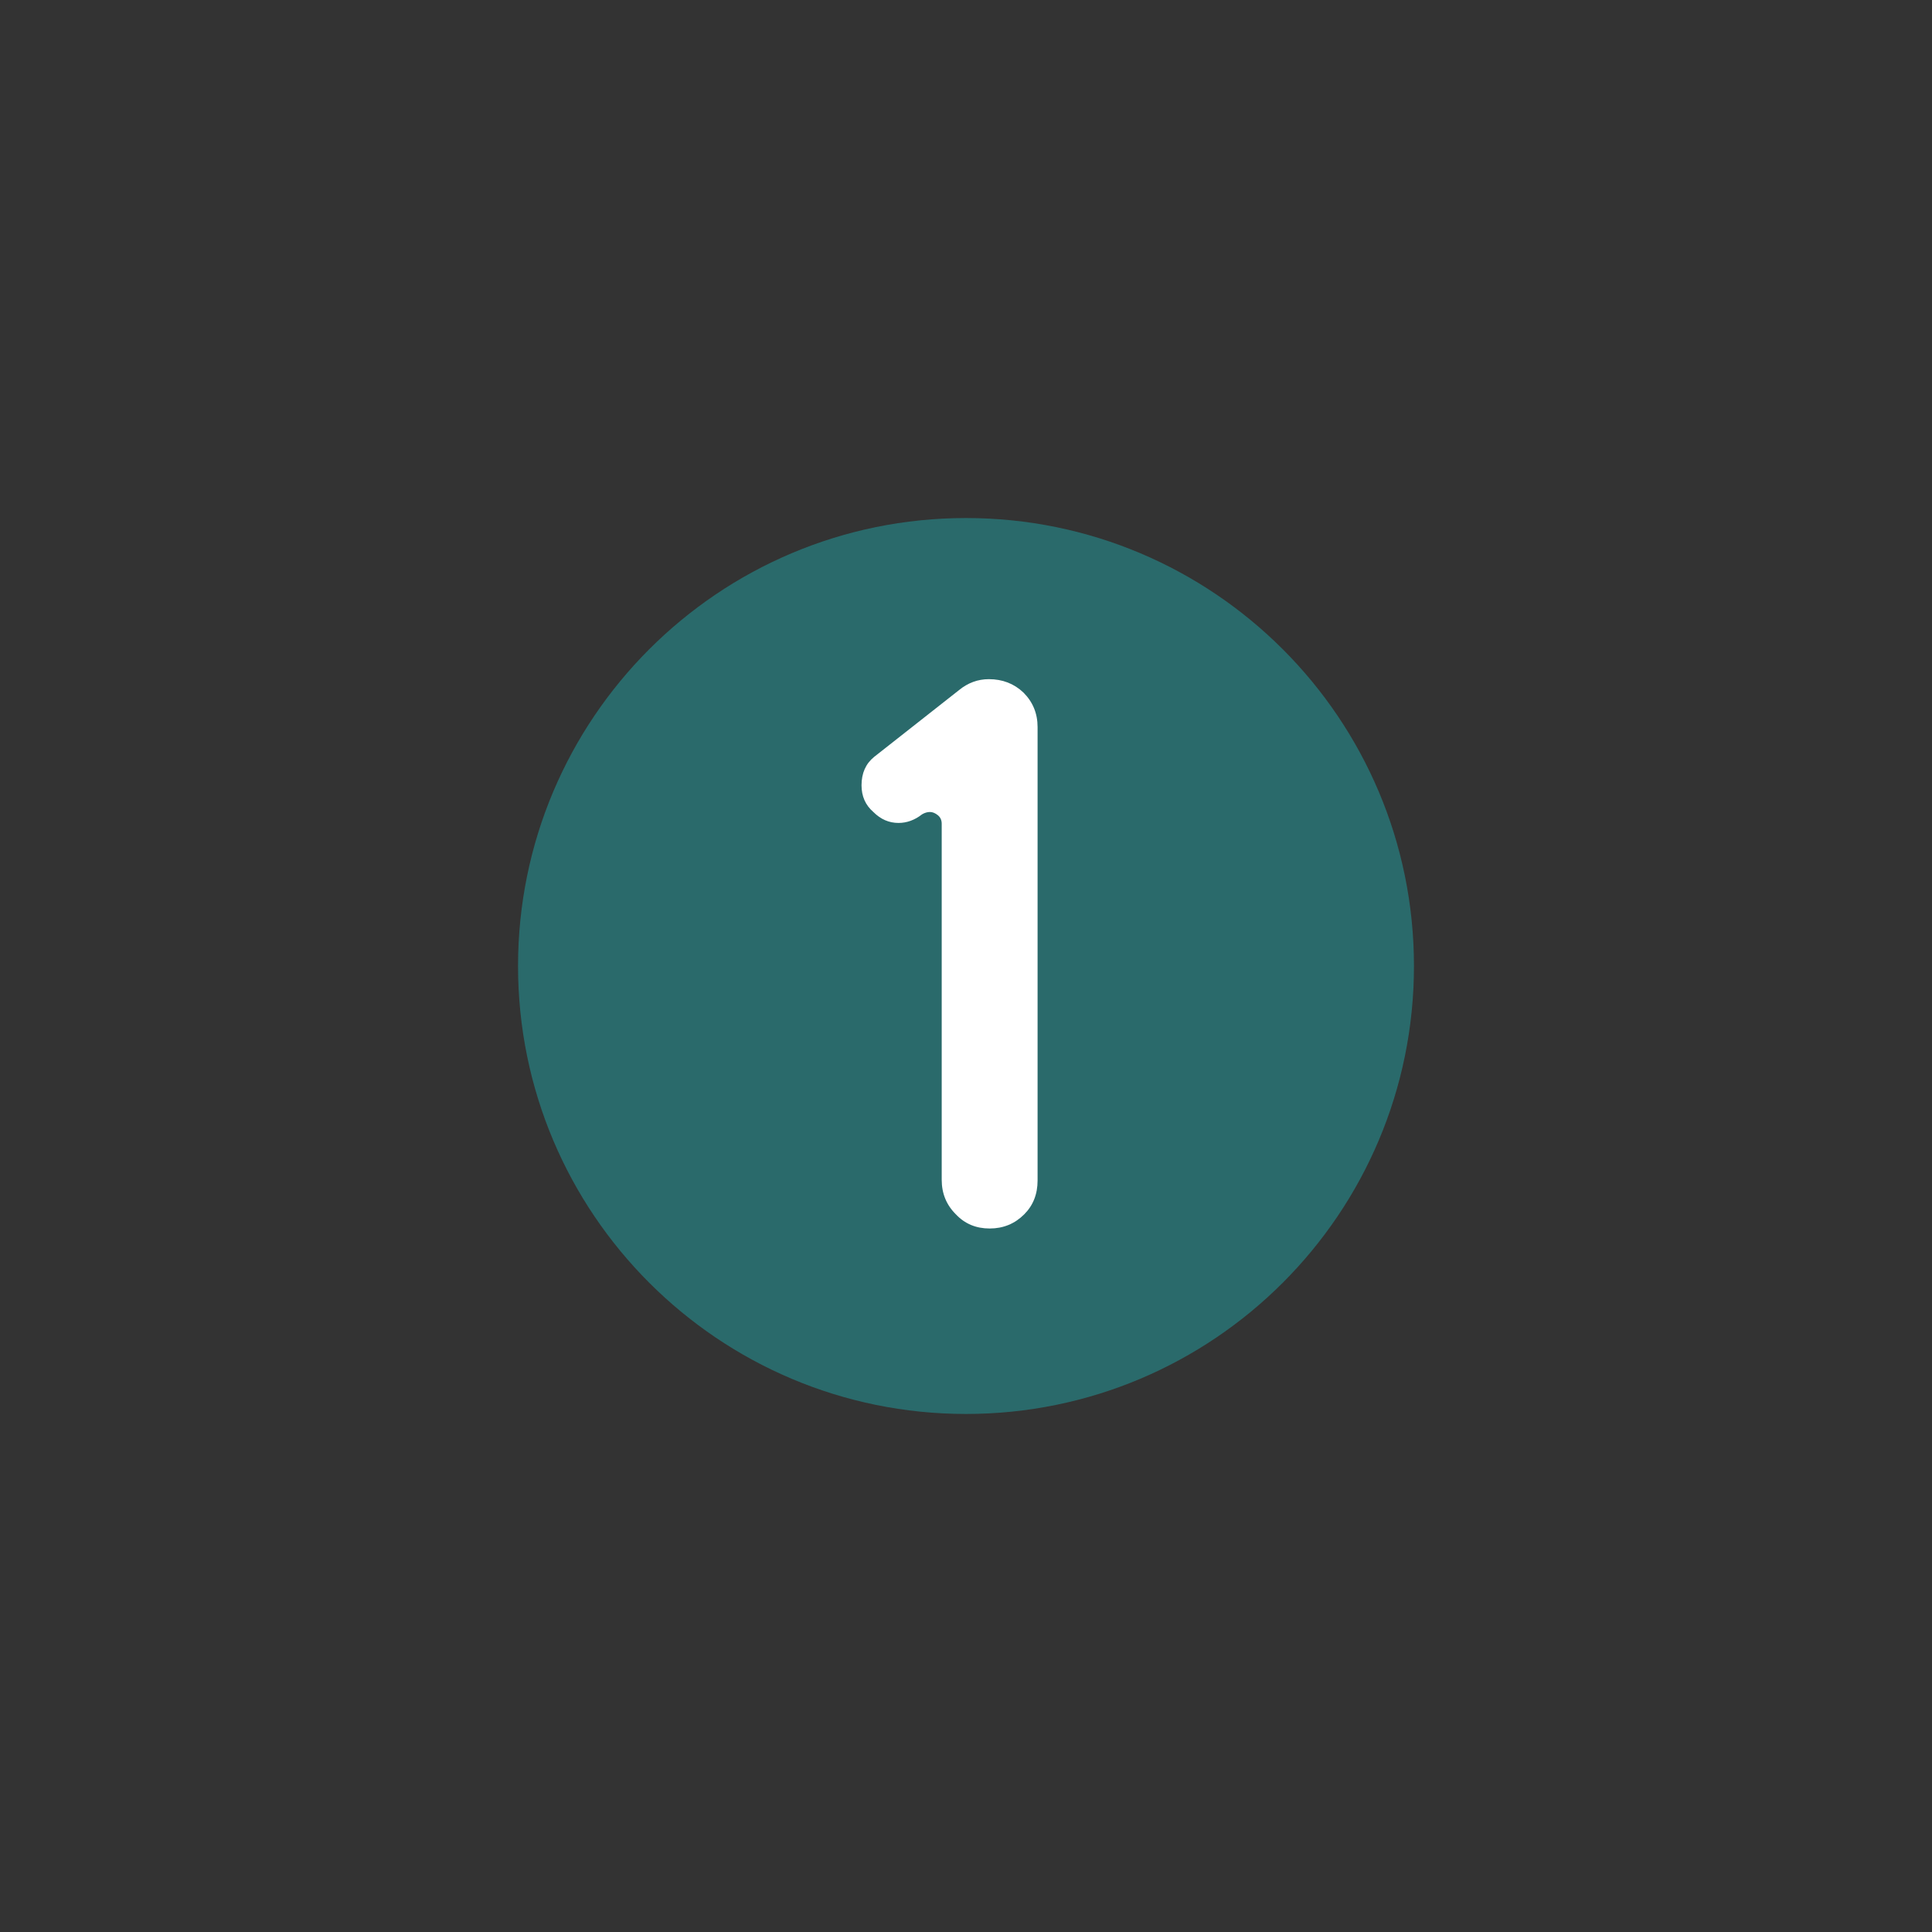 <svg xmlns="http://www.w3.org/2000/svg" xmlns:xlink="http://www.w3.org/1999/xlink" width="500" viewBox="0 0 375 375" height="500" preserveAspectRatio="xMidYMid meet"><rect x="0" y="0" width="375" height="375" fill="#333333" stroke="none"/><defs><g></g><clipPath id="31612eea13"><path d="M 100.551 100.551 L 274.449 100.551 L 274.449 274.449 L 100.551 274.449 Z M 100.551 100.551 " clip-rule="nonzero"></path></clipPath><clipPath id="7637cb51f6"><path d="M 187.5 100.551 C 139.477 100.551 100.551 139.477 100.551 187.5 C 100.551 235.523 139.477 274.449 187.5 274.449 C 235.523 274.449 274.449 235.523 274.449 187.5 C 274.449 139.477 235.523 100.551 187.5 100.551 Z M 187.5 100.551 " clip-rule="nonzero"></path></clipPath></defs><g clip-path="url(#31612eea13)"><g clip-path="url(#7637cb51f6)"><path fill="#2a6a6b" d="M 100.551 100.551 L 274.449 100.551 L 274.449 274.449 L 100.551 274.449 Z M 100.551 100.551 " fill-opacity="1" fill-rule="nonzero"></path></g></g><g fill="#ffffff" fill-opacity="1"><g transform="translate(155.785, 238.451)"><g><path d="M 11.438 -86.031 C 11.438 -83.895 12.203 -82.164 13.734 -80.844 C 15.148 -79.426 16.773 -78.719 18.609 -78.719 C 20.234 -78.719 21.758 -79.273 23.188 -80.391 C 23.695 -80.691 24.207 -80.844 24.719 -80.844 C 25.219 -80.844 25.723 -80.641 26.234 -80.234 C 26.742 -79.828 27 -79.27 27 -78.562 L 27 -9.453 C 27 -6.805 27.914 -4.57 29.75 -2.75 C 31.477 -0.914 33.664 0 36.312 0 C 38.945 0 41.18 -0.914 43.016 -2.75 C 44.742 -4.477 45.609 -6.664 45.609 -9.312 L 45.609 -97.328 C 45.609 -99.973 44.691 -102.207 42.859 -104.031 C 41.035 -105.758 38.801 -106.625 36.156 -106.625 C 34.02 -106.625 32.086 -105.914 30.359 -104.5 L 13.875 -91.531 C 12.25 -90.207 11.438 -88.375 11.438 -86.031 Z M 11.438 -86.031 "></path></g></g></g></svg>